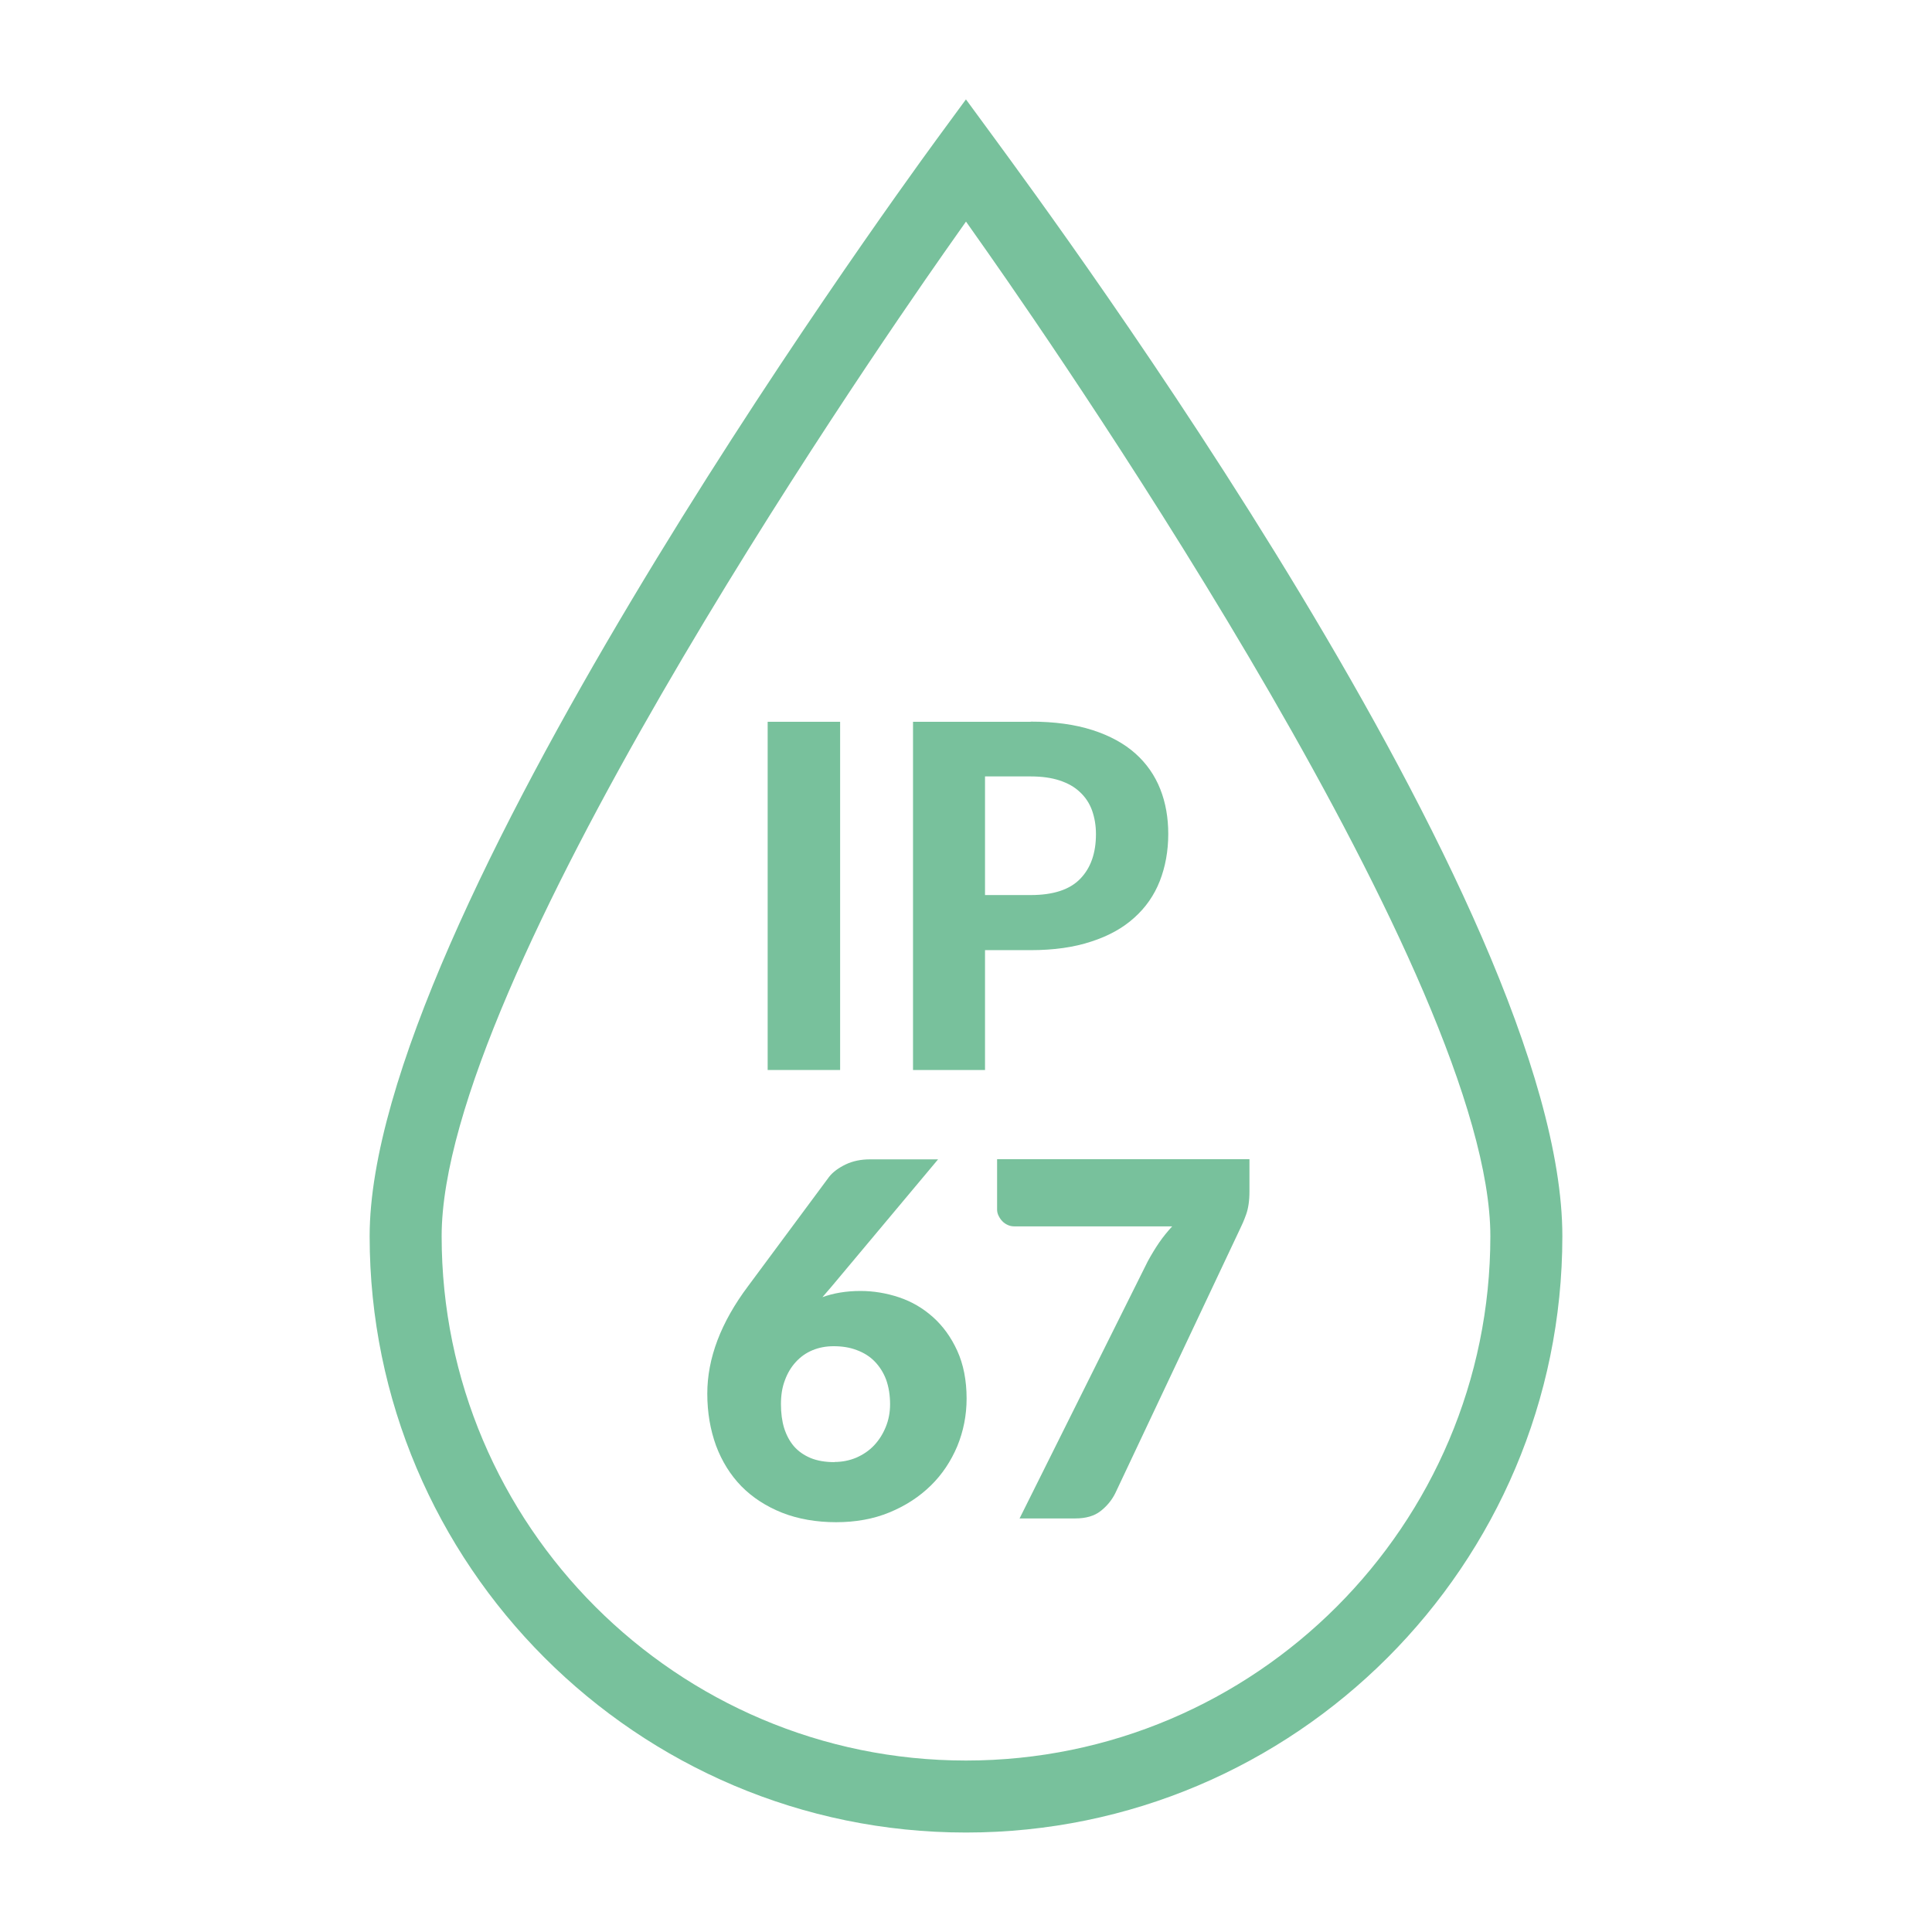 <svg xmlns="http://www.w3.org/2000/svg" id="Warstwa_2" viewBox="0 0 128 128"><defs><style>.cls-1{fill:#78c19c;}</style></defs><path class="cls-1" d="M55.66,70.89h-4.8v-23.07h4.8v23.07Z"></path><path class="cls-1" d="M68.29,47.81c1.58,0,2.94.19,4.09.56,1.15.37,2.1.89,2.84,1.55.74.66,1.29,1.45,1.65,2.36.36.91.53,1.9.53,2.97,0,1.13-.19,2.17-.56,3.12-.37.94-.93,1.75-1.69,2.43-.75.68-1.7,1.21-2.85,1.58-1.14.38-2.48.57-4.02.57h-3.02v7.94h-4.77v-23.07h7.79ZM68.29,59.3c1.49,0,2.59-.36,3.28-1.08.7-.72,1.04-1.71,1.04-2.96,0-.57-.09-1.09-.26-1.57-.17-.47-.44-.88-.8-1.21-.35-.34-.8-.59-1.34-.77-.54-.18-1.18-.27-1.93-.27h-3.02v7.86h3.02Z"></path><path class="cls-1" d="M64,6.58l-1.93,2.63c-3.85,5.26-37.58,52.02-37.58,72.69,0,21.78,17.72,39.51,39.51,39.51s39.51-17.72,39.51-39.51S69.77,14.48,65.93,9.22l-1.93-2.63ZM64,116.64c-19.15,0-34.74-15.58-34.74-34.74,0-16.8,27.73-57.22,33.29-65.16l1.45-2.06,1.45,2.06c5.56,7.93,33.29,48.35,33.29,65.16,0,19.15-15.58,34.74-34.74,34.74Z"></path><path class="cls-1" d="M54.46,85.95c.76-.28,1.61-.42,2.55-.42.86,0,1.71.14,2.55.42.84.28,1.59.72,2.25,1.31.66.59,1.2,1.33,1.61,2.23.41.9.62,1.96.62,3.17,0,1.11-.21,2.16-.62,3.16-.42.99-1,1.87-1.76,2.61-.76.74-1.66,1.33-2.73,1.77-1.06.44-2.25.65-3.54.65s-2.52-.21-3.58-.63c-1.05-.42-1.95-1-2.69-1.75-.73-.75-1.29-1.65-1.68-2.69-.38-1.05-.58-2.19-.58-3.45,0-2.34.9-4.72,2.71-7.13l5.36-7.23c.25-.32.62-.59,1.09-.82.48-.23,1.02-.34,1.63-.34h4.5l-7.05,8.42-.62.72ZM55.28,96.86c.52,0,1.01-.1,1.46-.29.45-.2.84-.46,1.17-.81s.58-.75.77-1.21c.19-.46.29-.97.29-1.51,0-.61-.09-1.15-.26-1.63-.18-.48-.44-.88-.76-1.21s-.72-.58-1.18-.75c-.46-.18-.98-.26-1.54-.26-.51,0-.98.09-1.41.27-.43.18-.79.44-1.1.78s-.55.74-.72,1.21c-.18.47-.26.99-.26,1.58s.07,1.12.21,1.58c.15.47.36.87.65,1.21.3.34.66.59,1.11.78.44.18.97.27,1.58.27Z"></path><path class="cls-1" d="M82.78,76.81v2.12c0,.63-.08,1.14-.22,1.53-.14.39-.28.71-.41.97l-8.26,17.5c-.23.46-.55.85-.97,1.18-.42.33-.98.49-1.68.49h-3.69l8.49-17.03c.25-.46.5-.87.76-1.25.26-.38.55-.73.86-1.07h-10.46c-.15,0-.3-.03-.43-.09s-.26-.14-.36-.25c-.1-.1-.18-.22-.25-.36-.07-.14-.1-.27-.1-.42v-3.33h16.72Z"></path></svg>